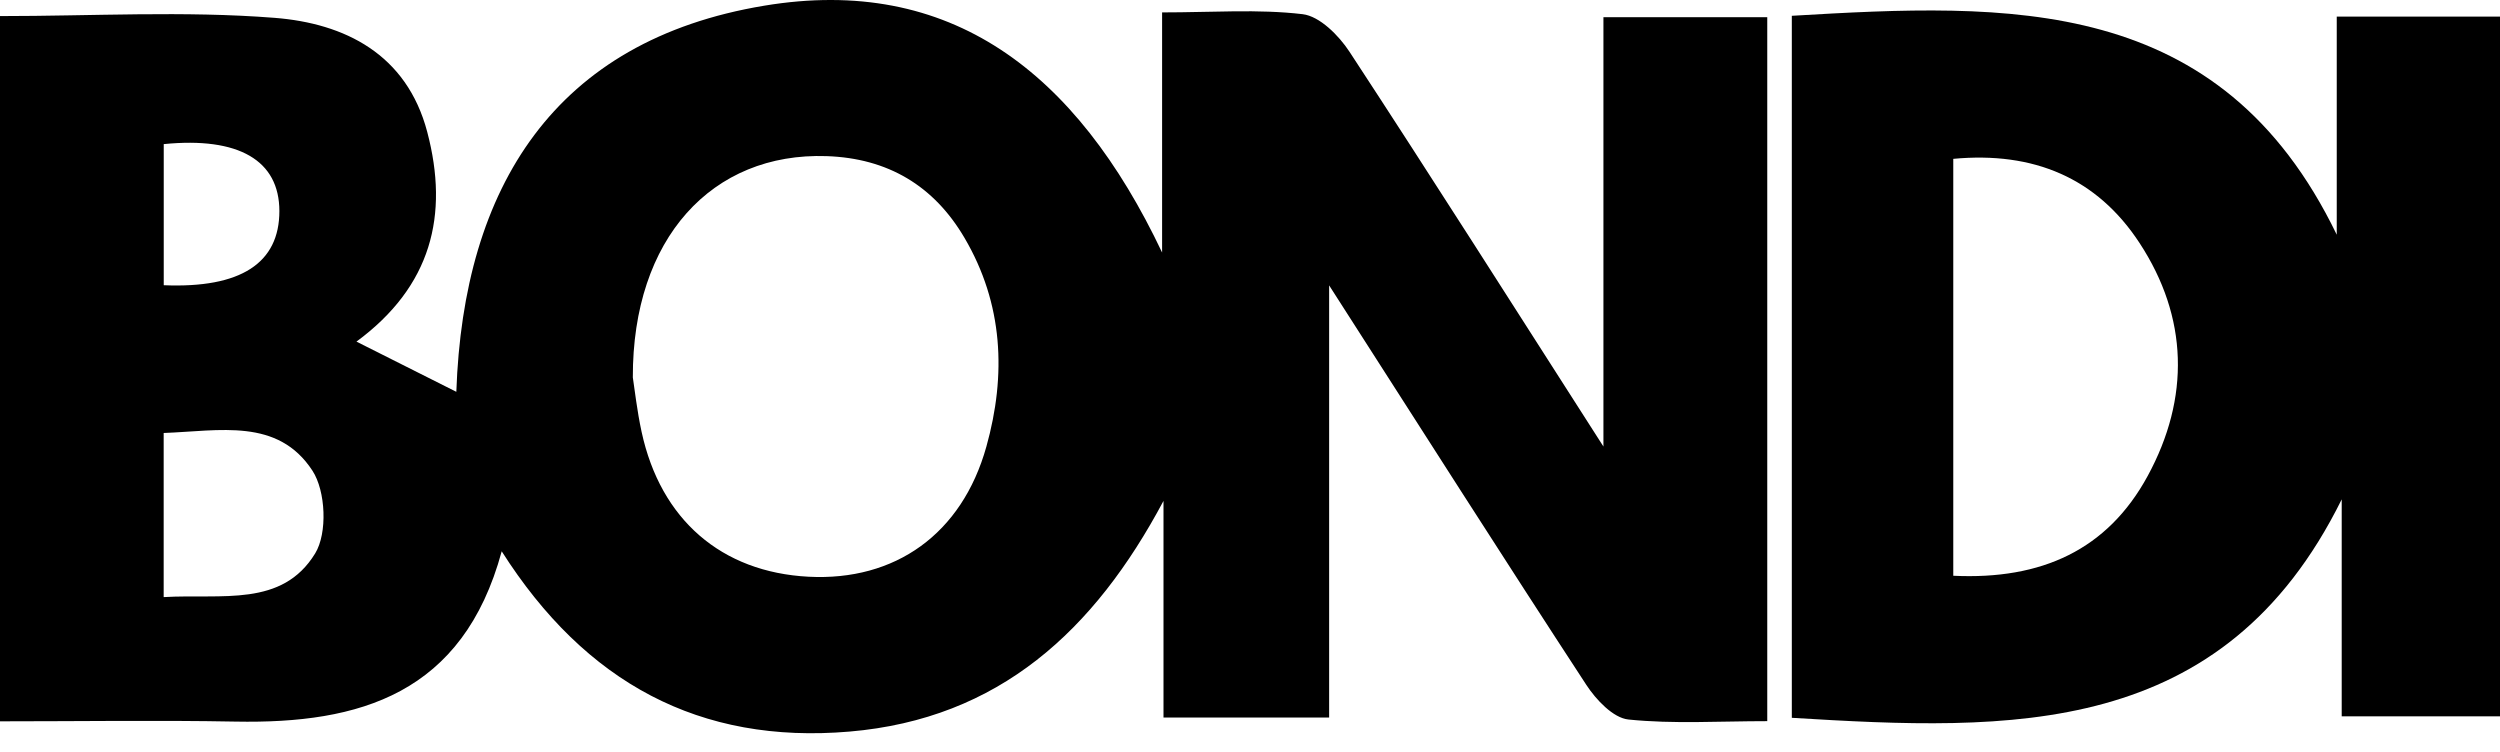 <svg width="113" height="34" viewBox="0 0 113 34" fill="none" xmlns="http://www.w3.org/2000/svg">
<path d="M52.527 11.414V0.561C54.797 0.561 56.861 0.403 58.878 0.641C59.65 0.733 60.513 1.601 60.996 2.338C64.709 8.005 68.339 13.728 72.475 20.183V0.778H79.88V32.596C77.713 32.596 75.641 32.731 73.605 32.522C72.914 32.451 72.139 31.626 71.699 30.952C67.942 25.203 64.254 19.409 60.077 12.899V32.434H52.59V22.641C49.471 28.494 45.163 32.492 38.393 33.068C31.639 33.643 26.465 30.876 22.677 24.919C20.928 31.369 16.255 32.722 10.647 32.616C7.147 32.55 3.643 32.604 0 32.604V0.727C4.176 0.727 8.312 0.485 12.406 0.806C15.576 1.054 18.382 2.44 19.311 5.963C20.303 9.725 19.502 12.943 16.112 15.441C17.616 16.197 19.003 16.894 20.626 17.71C20.944 8.447 25.074 1.828 34.551 0.256C42.924 -1.133 48.637 3.207 52.527 11.414ZM28.604 17.061C28.683 17.561 28.79 18.551 29 19.519C29.859 23.49 32.611 25.863 36.547 26.068C40.456 26.272 43.479 24.142 44.584 20.188C45.49 16.949 45.349 13.731 43.593 10.747C42.207 8.39 40.127 7.153 37.365 7.057C32.186 6.879 28.585 10.773 28.604 17.061ZM7.398 26.989C10.048 26.835 12.75 27.458 14.246 25.014C14.807 24.097 14.724 22.196 14.122 21.274C12.555 18.875 9.932 19.479 7.398 19.571V26.989ZM7.401 12.892C10.892 13.037 12.628 11.888 12.628 9.54C12.626 7.253 10.795 6.176 7.401 6.514V12.892V12.892Z" fill="black"/>
<path d="M80.989 0.714C90.805 0.134 100.353 -0.284 105.621 10.609V0.749H113V32.379H105.845V22.571C100.489 33.407 90.892 33.05 80.99 32.445V0.714H80.989ZM88.288 26.024C92.284 26.215 95.261 24.85 97.076 21.512C98.995 17.981 98.909 14.342 96.704 10.978C94.782 8.046 91.923 6.838 88.288 7.18V26.024Z" fill="black"/>
</svg>
